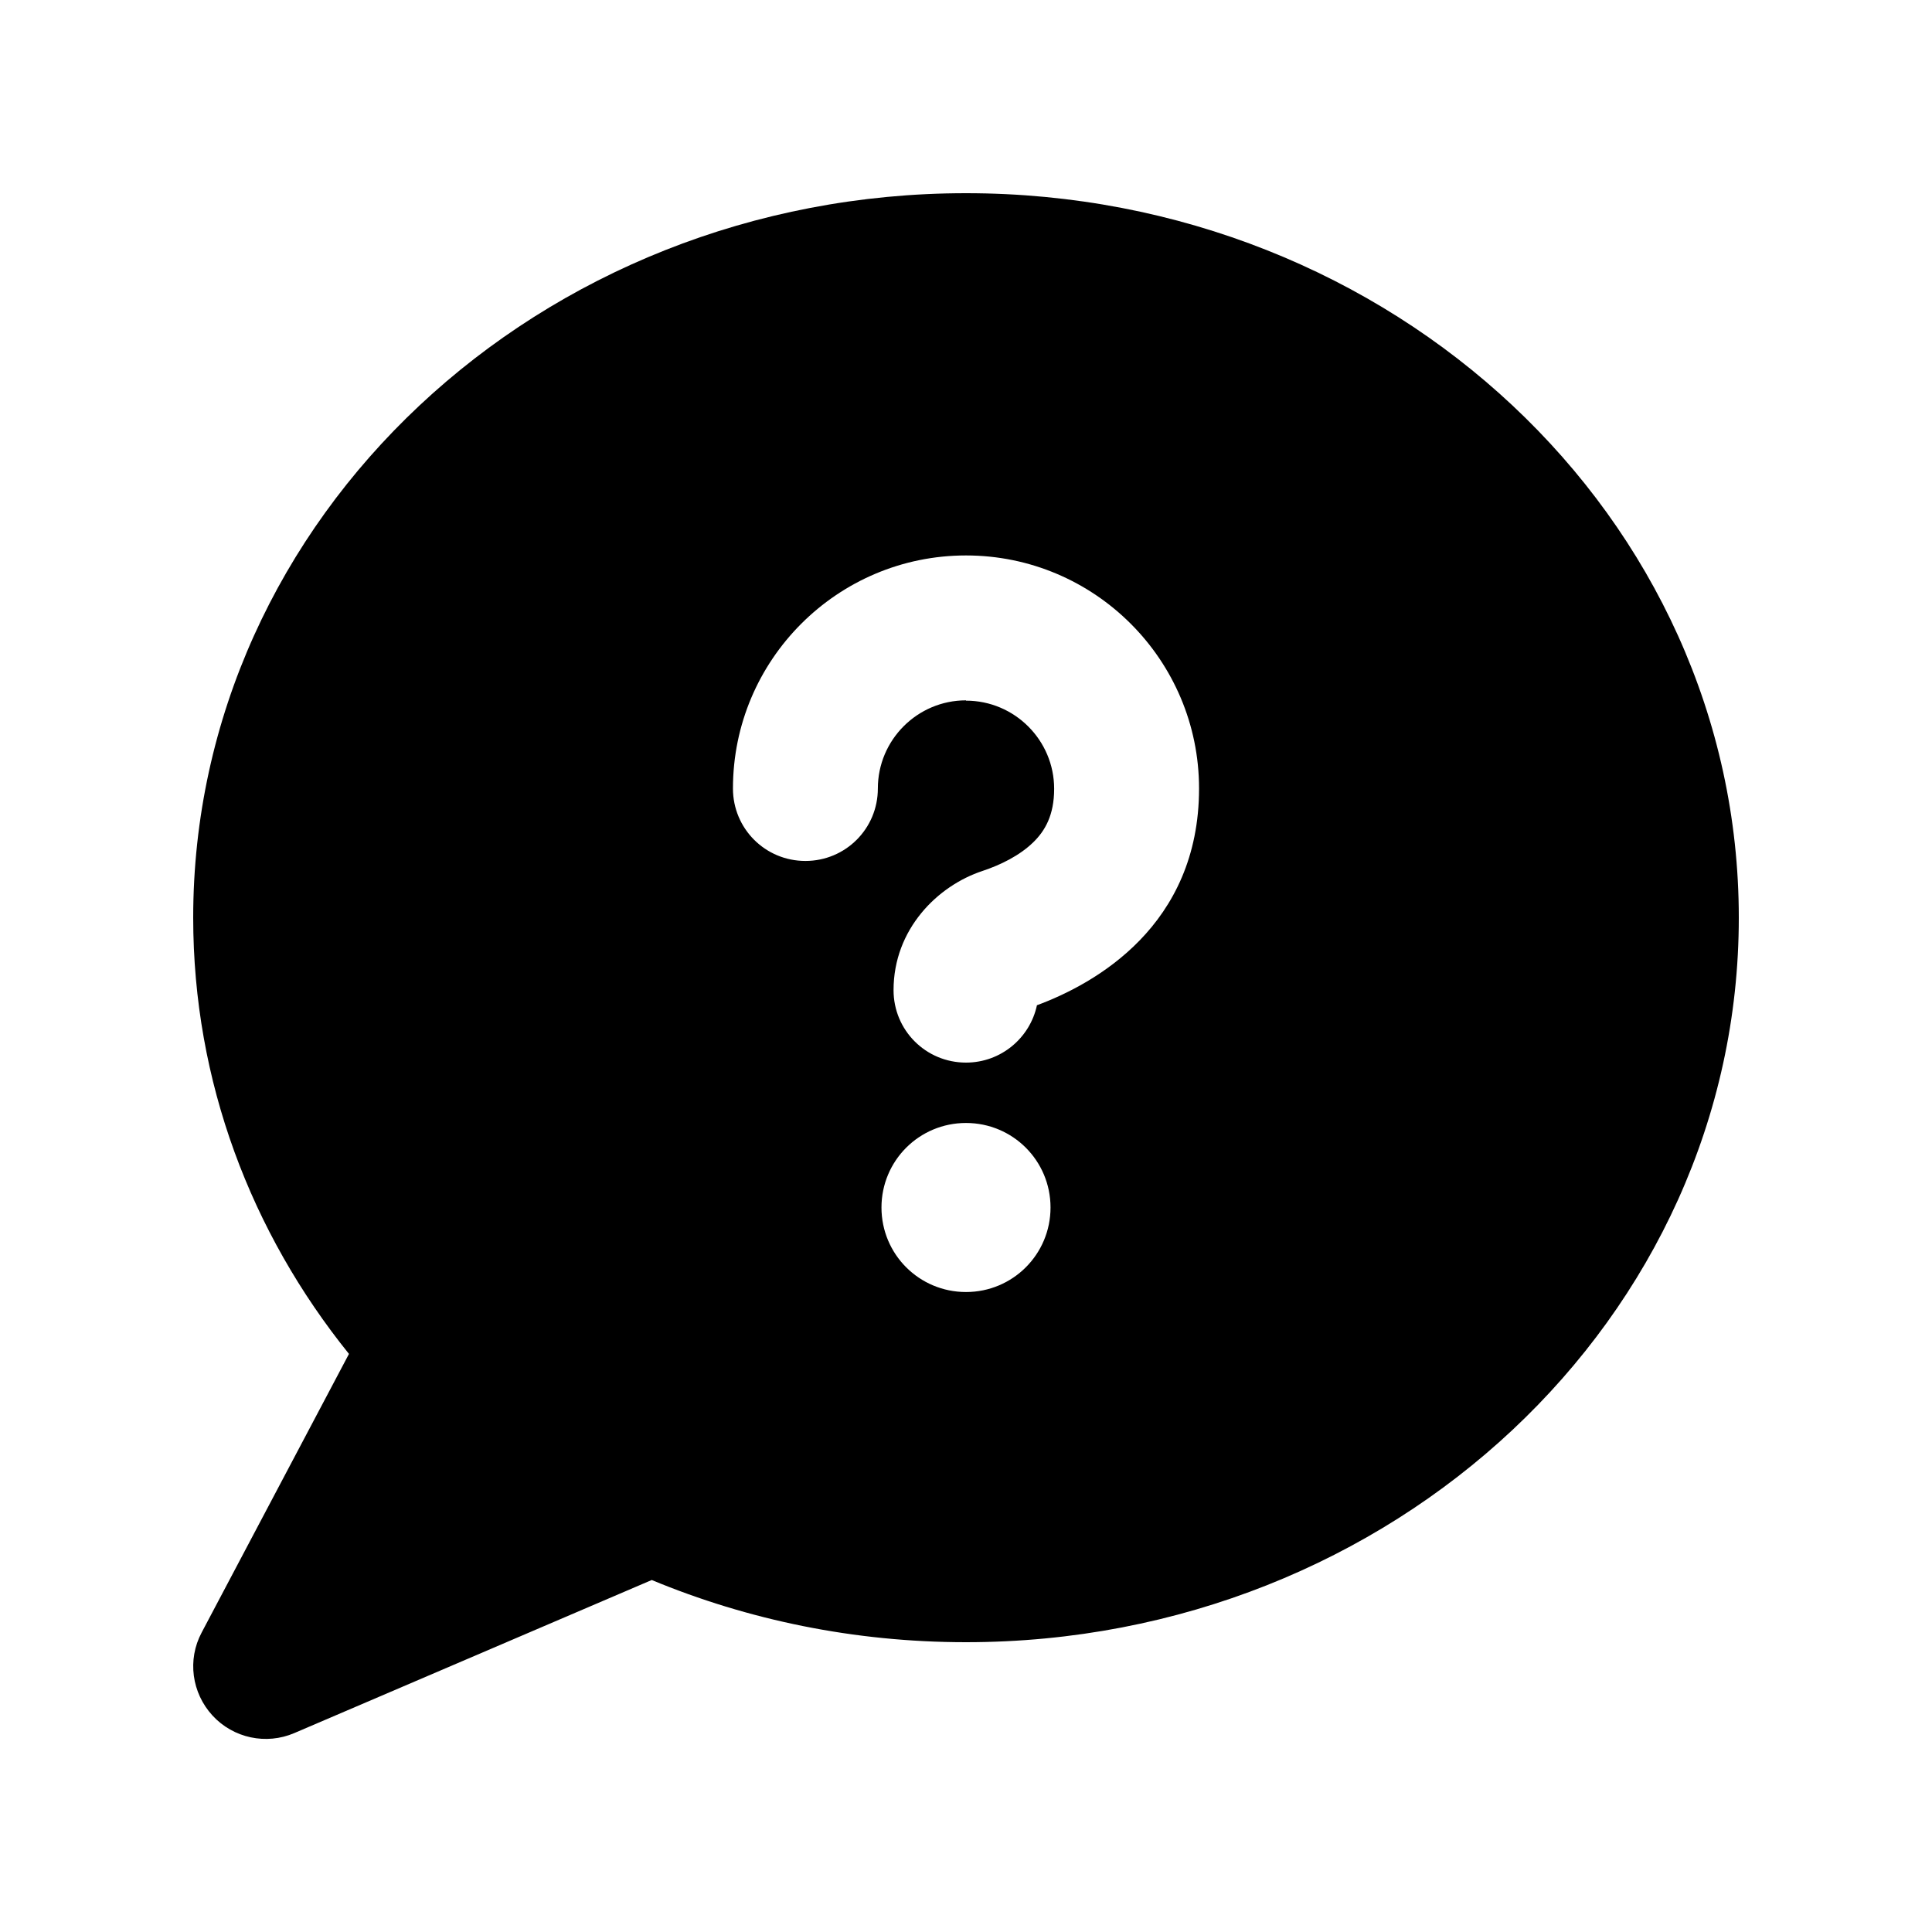 <svg xmlns="http://www.w3.org/2000/svg" viewBox="0 0 640 640"><!--! Font Awesome Pro 7.1.0 by @fontawesome - https://fontawesome.com License - https://fontawesome.com/license (Commercial License) Copyright 2025 Fonticons, Inc. --><path fill="currentColor" d="M320 544C461.4 544 576 436.5 576 304C576 171.5 461.4 64 320 64C178.6 64 64 171.5 64 304C64 358.3 83.2 408.3 115.6 448.5L66.8 540.8C62 549.8 63.5 560.8 70.4 568.3C77.3 575.8 88.2 578.1 97.5 574.1L215.9 523.4C247.7 536.6 282.9 544 320 544zM320 232C303.9 232 290.8 245.1 290.8 261.2C290.8 274.5 280.1 285.2 266.8 285.2C253.5 285.2 242.8 274.5 242.8 261.2C242.8 218.6 277.4 184 320 184C362.6 184 397.2 218.6 397.2 261.2C397.2 306.7 362.7 325.9 343.5 333C341.2 343.8 331.6 352 320 352C306.7 352 296 341.3 296 328C296 307.8 310.6 293.4 325.5 288.5C331.5 286.5 337.8 283.4 342.3 279C346.2 275.2 349.2 270 349.2 261.3C349.2 245.2 336.1 232.1 320 232.1zM292 400C292 384.5 304.5 372 320 372C335.5 372 348 384.5 348 400C348 415.5 335.5 428 320 428C304.5 428 292 415.5 292 400z"/></svg>